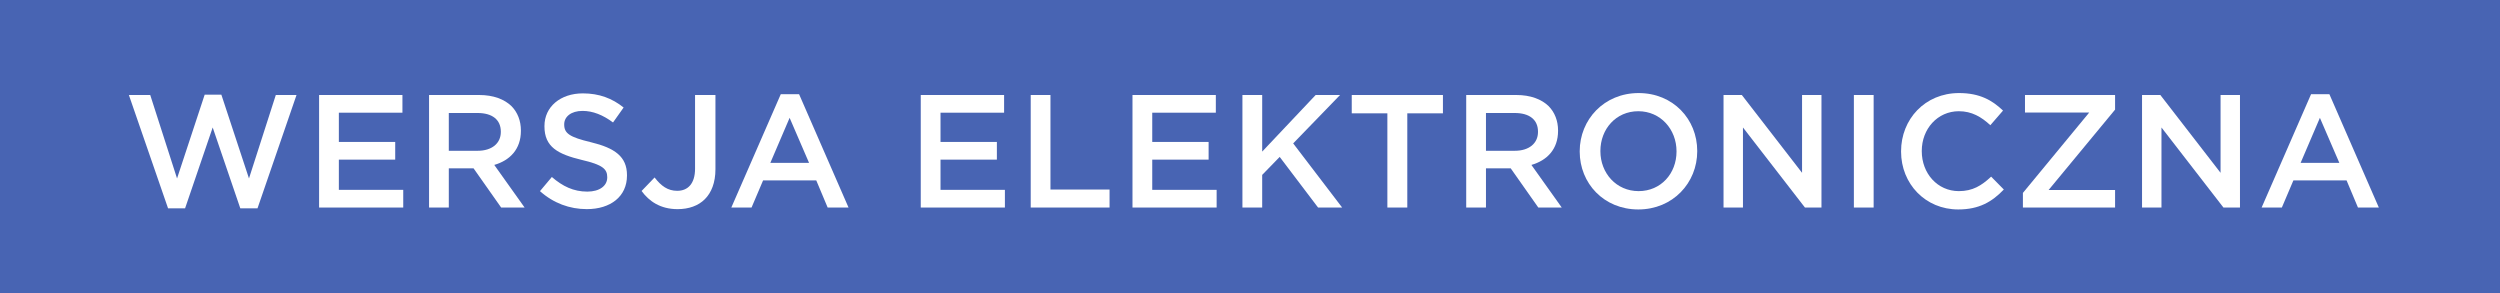 <?xml version="1.0" encoding="utf-8"?>
<!-- Generator: Adobe Illustrator 15.0.0, SVG Export Plug-In . SVG Version: 6.00 Build 0)  -->
<!DOCTYPE svg PUBLIC "-//W3C//DTD SVG 1.1//EN" "http://www.w3.org/Graphics/SVG/1.1/DTD/svg11.dtd">
<svg version="1.1" id="wersja_elektroniczna_1_" xmlns="http://www.w3.org/2000/svg" xmlns:xlink="http://www.w3.org/1999/xlink"
	 x="0px" y="0px" width="196px" height="23px" viewBox="0 0 196 23" enable-background="new 0 0 196 23" xml:space="preserve">
<g id="Kształt_2">
	<g>
		<rect x="-0.107" y="-0.45" fill-rule="evenodd" clip-rule="evenodd" fill="#4864B3" width="196.746" height="23.957"/>
	</g>
</g>
<g id="wersja_elektroniczna_2_">
	<g>
		<path fill="#FFFFFF" d="M10.104,7.448h1.674l2.102,6.542l2.166-6.566h1.309l2.165,6.566l2.103-6.542h1.624l-3.059,8.886H18.84
			l-2.165-6.34l-2.165,6.34h-1.334L10.104,7.448z"/>
		<path fill="#FFFFFF" d="M25.017,7.448h6.534v1.387h-4.985v2.293h4.419v1.387h-4.419v2.369h5.048v1.387h-6.597V7.448z"/>
		<path fill="#FFFFFF" d="M33.638,7.448h3.928c1.108,0,1.977,0.328,2.543,0.882c0.466,0.479,0.73,1.134,0.73,1.903v0.025
			c0,1.45-0.869,2.319-2.089,2.672l2.379,3.34H39.29l-2.165-3.075h-1.939v3.075h-1.548V7.448z M37.452,11.821
			c1.108,0,1.813-0.58,1.813-1.475v-0.025c0-0.945-0.68-1.462-1.826-1.462h-2.253v2.962H37.452z"/>
		<path fill="#FFFFFF" d="M42.334,14.985l0.931-1.109c0.844,0.73,1.7,1.146,2.782,1.146c0.957,0,1.561-0.453,1.561-1.108v-0.025
			c0-0.631-0.353-0.971-1.989-1.349c-1.876-0.454-2.934-1.009-2.934-2.634V9.88c0-1.512,1.259-2.559,3.009-2.559
			c1.284,0,2.304,0.391,3.198,1.109l-0.831,1.172c-0.793-0.592-1.586-0.907-2.392-0.907c-0.907,0-1.435,0.466-1.435,1.046v0.025
			c0,0.681,0.403,0.983,2.102,1.386c1.863,0.454,2.82,1.122,2.82,2.584v0.025c0,1.65-1.296,2.634-3.147,2.634
			C44.663,16.396,43.392,15.931,42.334,14.985z"/>
		<path fill="#FFFFFF" d="M50.3,14.973l1.02-1.059c0.516,0.668,1.032,1.046,1.775,1.046c0.831,0,1.397-0.555,1.397-1.739V7.448
			h1.599v5.823c0,1.047-0.315,1.828-0.831,2.345s-1.259,0.781-2.14,0.781C51.761,16.396,50.879,15.767,50.3,14.973z"/>
		<path fill="#FFFFFF" d="M61.213,7.385h1.435l3.877,8.886h-1.637l-0.894-2.13h-4.167l-0.906,2.13h-1.586L61.213,7.385z
			 M63.429,12.767l-1.523-3.529l-1.511,3.529H63.429z"/>
		<path fill="#FFFFFF" d="M72.187,7.448h6.534v1.387h-4.985v2.293h4.419v1.387h-4.419v2.369h5.048v1.387h-6.597V7.448z"/>
		<path fill="#FFFFFF" d="M80.808,7.448h1.548v7.412h4.633v1.411h-6.181V7.448z"/>
		<path fill="#FFFFFF" d="M88.787,7.448h6.534v1.387h-4.985v2.293h4.419v1.387h-4.419v2.369h5.048v1.387h-6.597V7.448z"/>
		<path fill="#FFFFFF" d="M97.407,7.448h1.549v4.437l4.191-4.437h1.914l-3.676,3.794l3.839,5.029h-1.888l-3.009-3.97l-1.372,1.411
			v2.559h-1.549V7.448z"/>
		<path fill="#FFFFFF" d="M108.771,8.885h-2.794V7.448h7.149v1.437h-2.794v7.386h-1.562V8.885z"/>
		<path fill="#FFFFFF" d="M114.951,7.448h3.928c1.107,0,1.977,0.328,2.543,0.882c0.466,0.479,0.73,1.134,0.73,1.903v0.025
			c0,1.45-0.869,2.319-2.09,2.672l2.379,3.34h-1.838l-2.165-3.075H116.5v3.075h-1.549V7.448z M118.766,11.821
			c1.107,0,1.813-0.58,1.813-1.475v-0.025c0-0.945-0.68-1.462-1.825-1.462H116.5v2.962H118.766z"/>
		<path fill="#FFFFFF" d="M123.849,11.884v-0.025c0-2.483,1.913-4.563,4.619-4.563c2.707,0,4.595,2.054,4.595,4.537v0.025
			c0,2.482-1.913,4.563-4.619,4.563C125.736,16.422,123.849,14.367,123.849,11.884z M131.439,11.884v-0.025
			c0-1.714-1.247-3.139-2.996-3.139c-1.75,0-2.972,1.399-2.972,3.113v0.025c0,1.714,1.247,3.126,2.996,3.126
			C130.218,14.985,131.439,13.599,131.439,11.884z"/>
		<path fill="#FFFFFF" d="M135.124,7.448h1.436l4.721,6.1v-6.1h1.522v8.823h-1.296l-4.859-6.277v6.277h-1.523V7.448z"/>
		<path fill="#FFFFFF" d="M145.344,7.448h1.549v8.823h-1.549V7.448z"/>
		<path fill="#FFFFFF" d="M149.044,11.884v-0.025c0-2.508,1.875-4.563,4.544-4.563c1.624,0,2.605,0.567,3.449,1.374l-0.994,1.147
			c-0.705-0.655-1.461-1.097-2.468-1.097c-1.674,0-2.908,1.387-2.908,3.113v0.025c0,1.727,1.222,3.126,2.908,3.126
			c1.083,0,1.775-0.429,2.53-1.135l0.995,1.009c-0.919,0.957-1.927,1.563-3.575,1.563C150.957,16.422,149.044,14.418,149.044,11.884
			z"/>
		<path fill="#FFFFFF" d="M158.596,15.124l5.199-6.302h-5.036V7.448h7.063v1.147l-5.212,6.302h5.212v1.374h-7.226V15.124z"/>
		<path fill="#FFFFFF" d="M167.935,7.448h1.436l4.721,6.1v-6.1h1.522v8.823h-1.296l-4.859-6.277v6.277h-1.523V7.448z"/>
		<path fill="#FFFFFF" d="M181.188,7.385h1.436l3.877,8.886h-1.637l-0.894-2.13h-4.167l-0.906,2.13h-1.586L181.188,7.385z
			 M183.403,12.767l-1.523-3.529l-1.511,3.529H183.403z"/>
	</g>
</g>
</svg>
